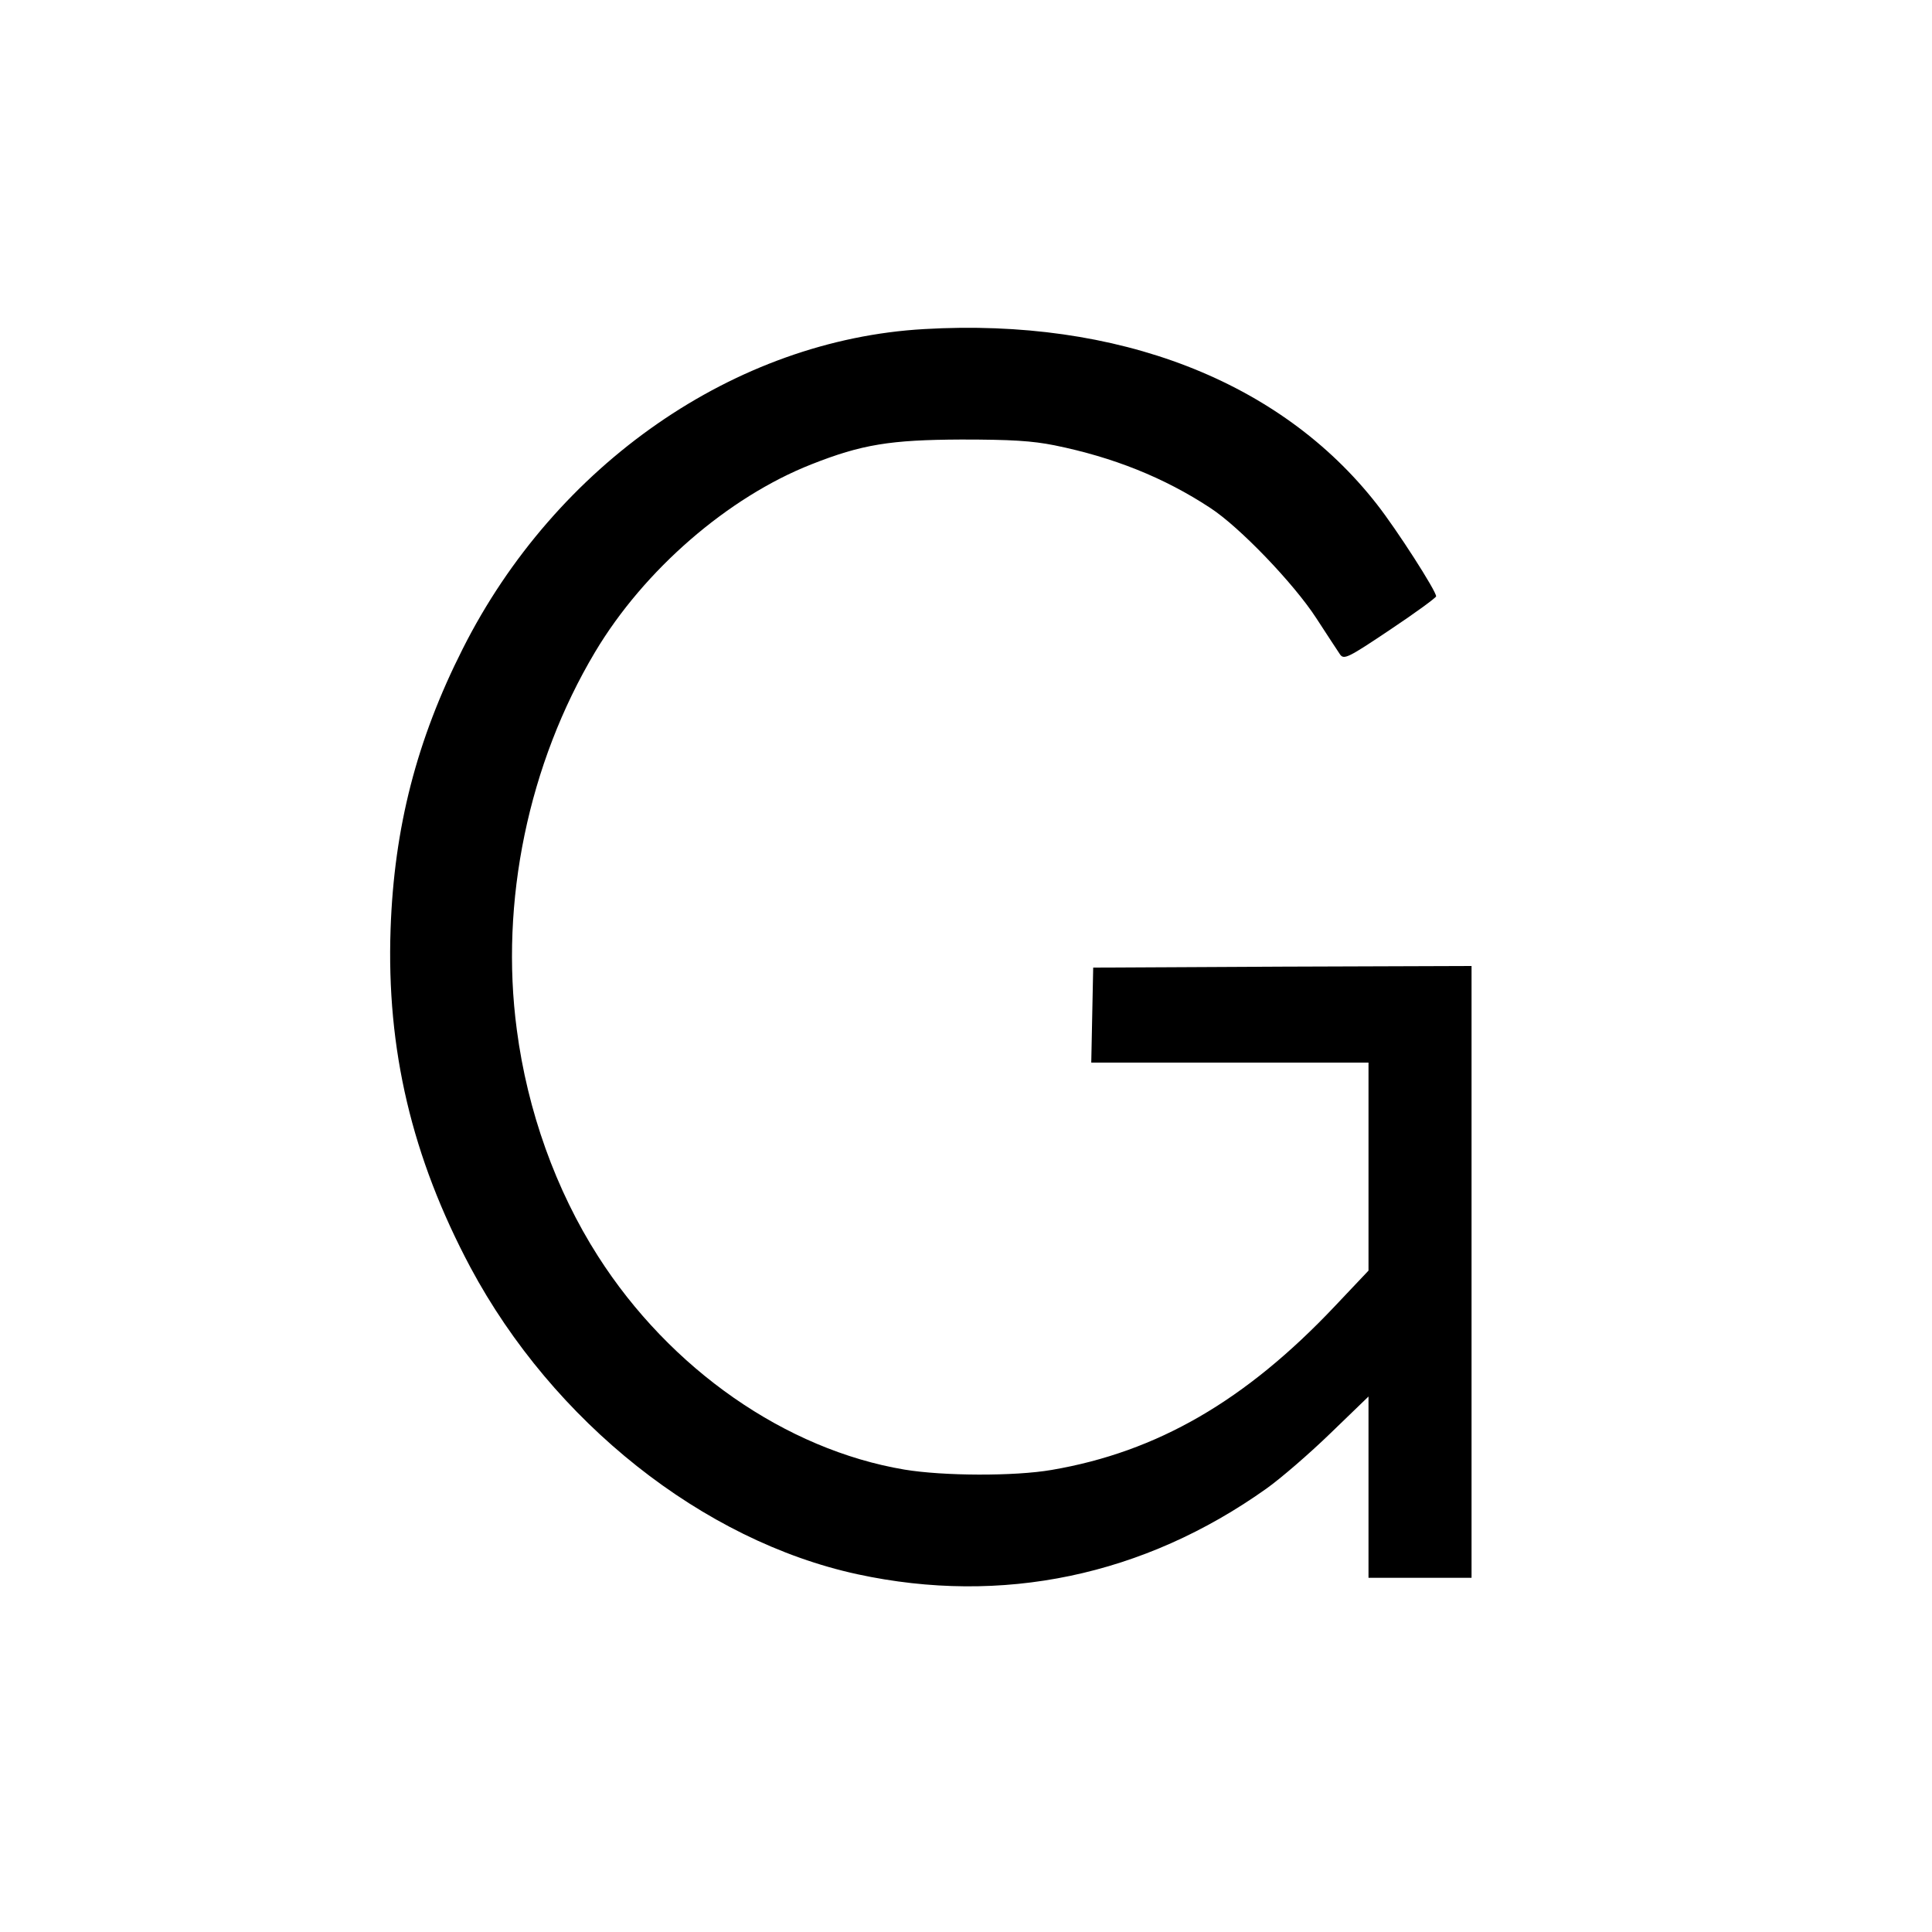 <?xml version="1.0" standalone="no"?>
<!DOCTYPE svg PUBLIC "-//W3C//DTD SVG 20010904//EN"
 "http://www.w3.org/TR/2001/REC-SVG-20010904/DTD/svg10.dtd">
<svg version="1.0" xmlns="http://www.w3.org/2000/svg"
 width="600pt" height="600pt" viewBox="0 0 600 600"
 preserveAspectRatio="xMidYMid meet">
<g transform="translate(0,600) scale(0.1,-0.1)"
fill="#000000" stroke="none">
<path d="M2870 4978 c-586 -33 -1144 -419 -1433 -993 -143 -283 -213 -555
-224 -870 -13 -374 66 -709 248 -1051 257 -480 722 -849 1202 -953 449 -97
889 -5 1270 266 45 32 134 109 199 172 l118 114 0 -282 0 -281 160 0 160 0 0
950 0 950 -587 -2 -588 -3 -3 -147 -3 -148 431 0 430 0 0 -323 0 -323 -105
-111 c-277 -293 -551 -452 -879 -508 -116 -20 -336 -19 -457 1 -369 62 -728
312 -952 663 -131 205 -219 451 -252 703 -53 397 36 826 243 1173 152 255 413
481 672 583 157 62 245 76 465 77 155 0 220 -4 290 -18 182 -37 340 -100 483
-194 91 -59 260 -235 330 -343 34 -52 67 -103 74 -113 12 -16 25 -10 156 78
78 52 142 99 142 103 0 17 -122 207 -184 286 -299 383 -804 579 -1406 544z"/>
</g>
</svg>
